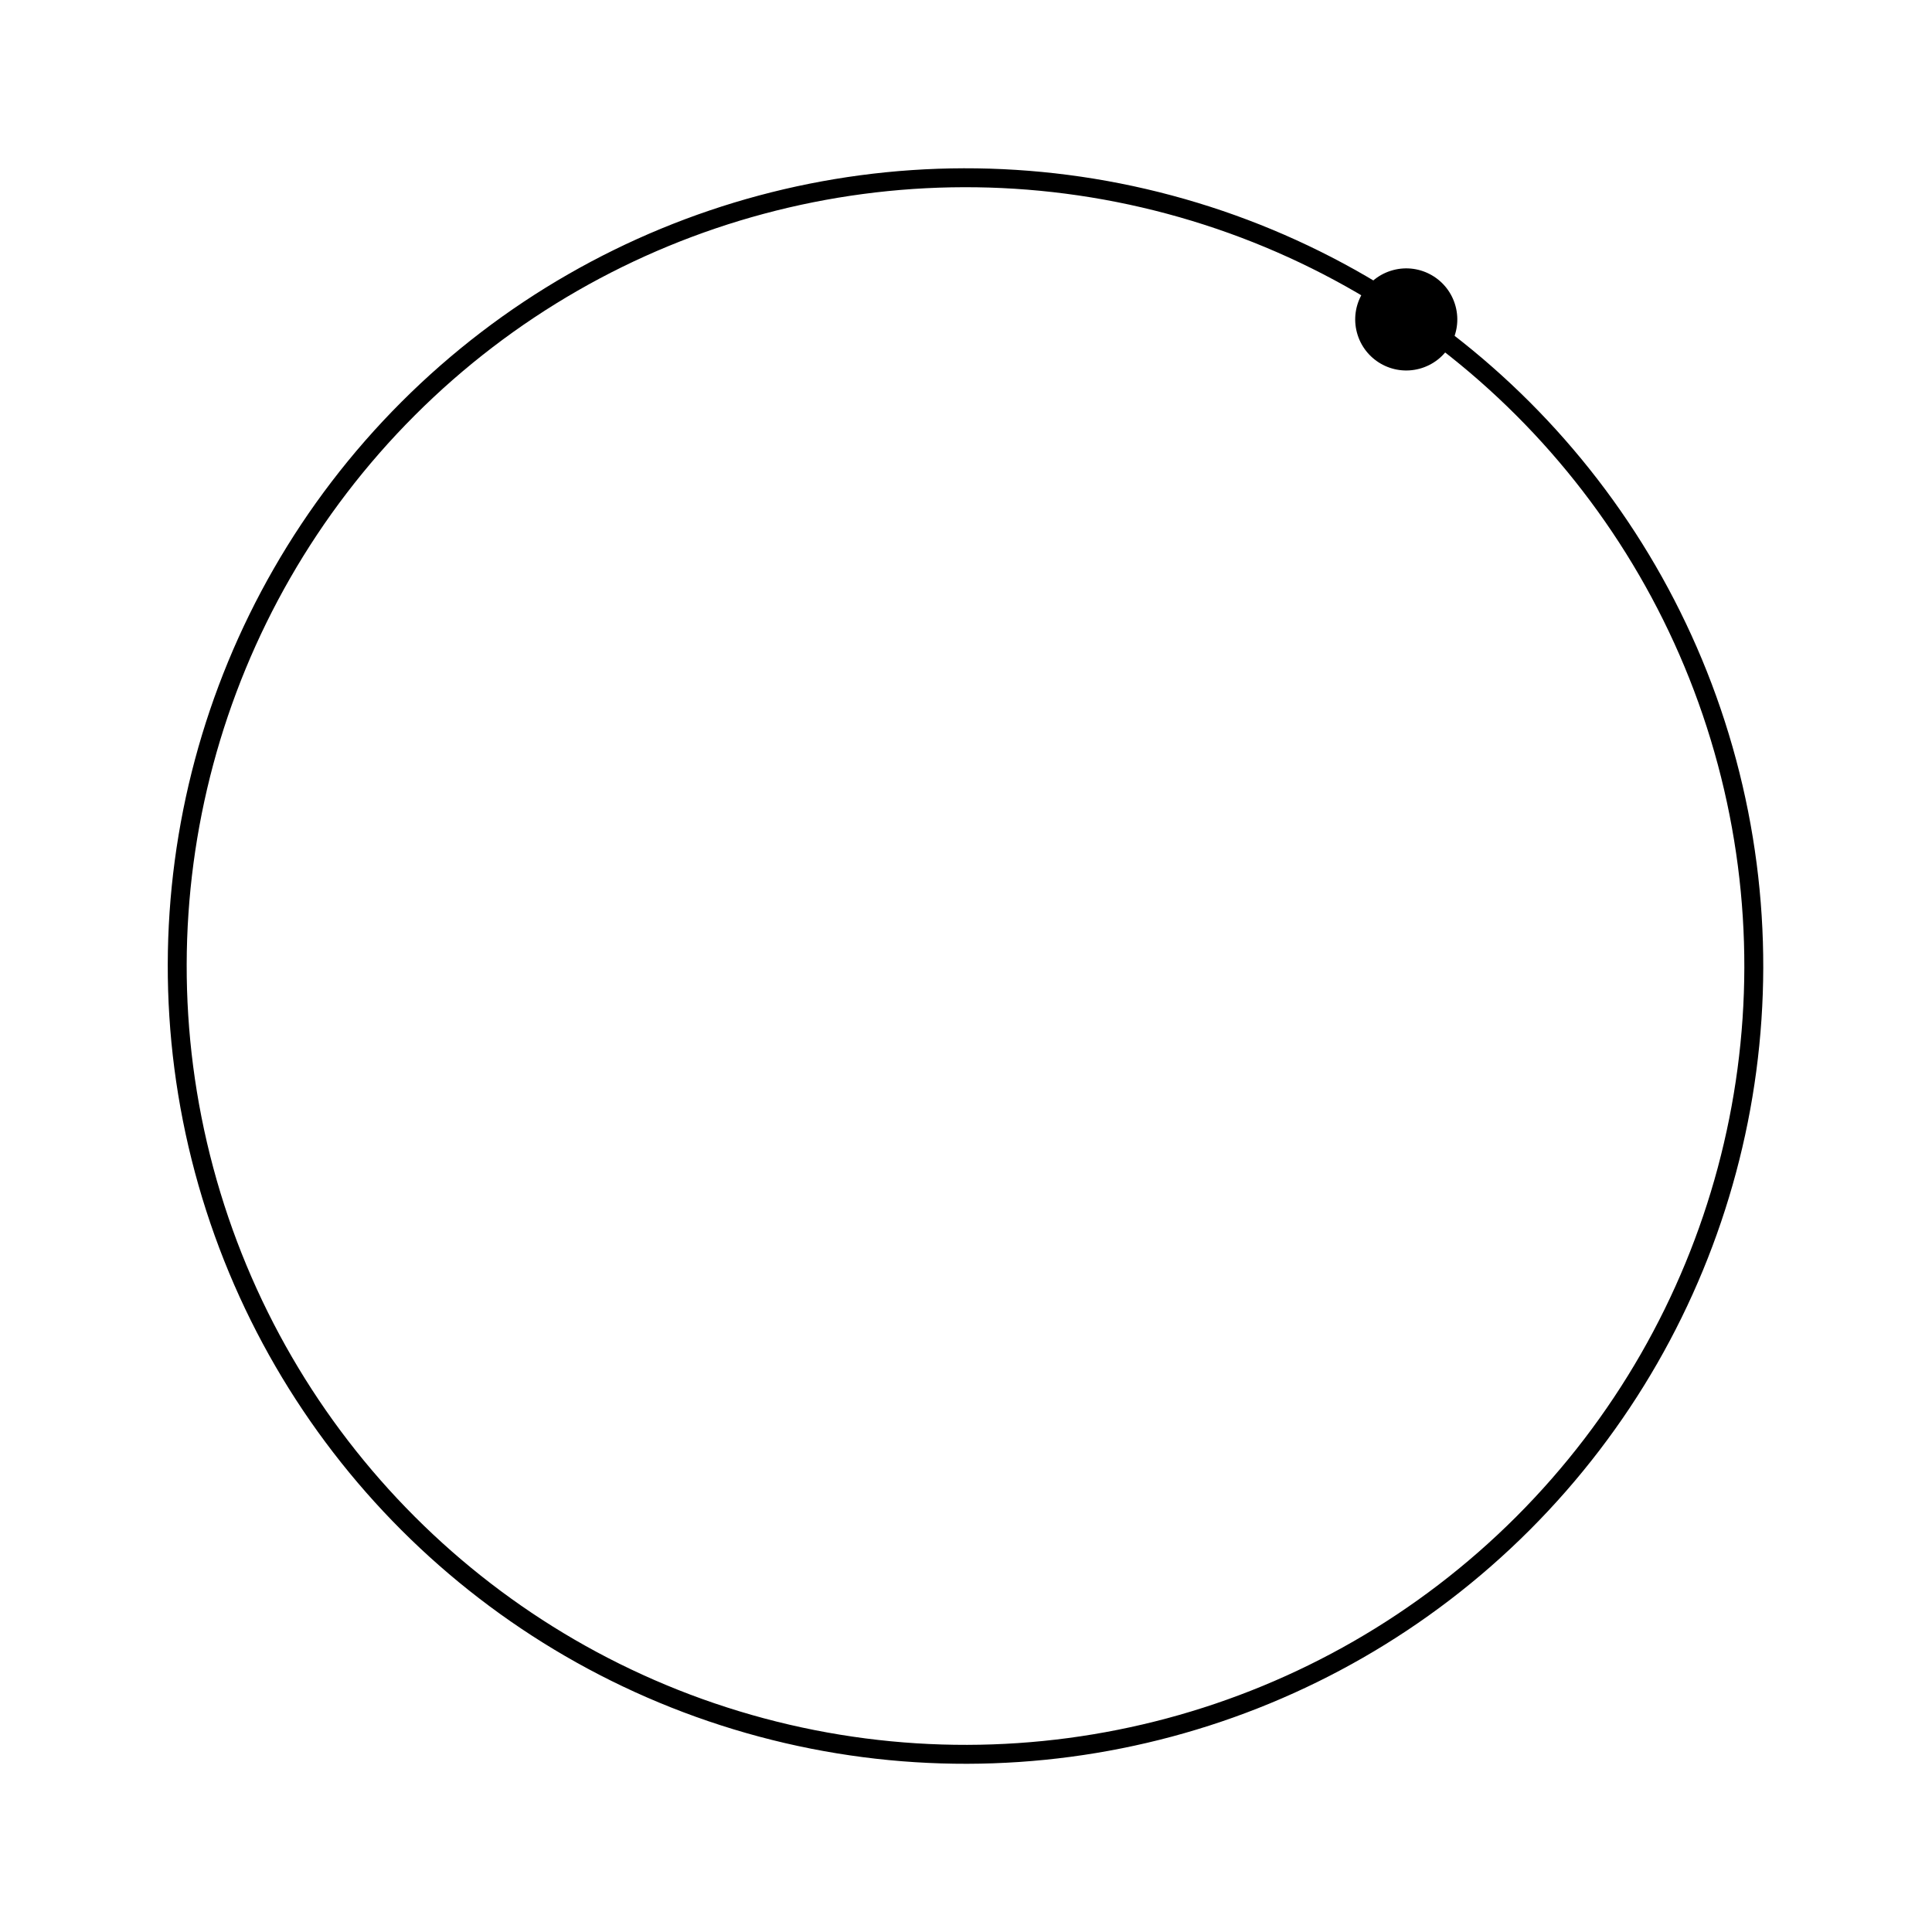 <?xml version="1.0" encoding="UTF-8"?> <svg xmlns="http://www.w3.org/2000/svg" width="739" height="739" viewBox="0 0 739 739" fill="none"> <circle cx="369.313" cy="369.515" r="301.518" transform="rotate(-15 369.313 369.515)" stroke="black" stroke-width="7.239"></circle> <circle cx="537.9" cy="122.185" r="19.525" transform="rotate(-15 537.9 122.185)" fill="black"></circle> </svg> 